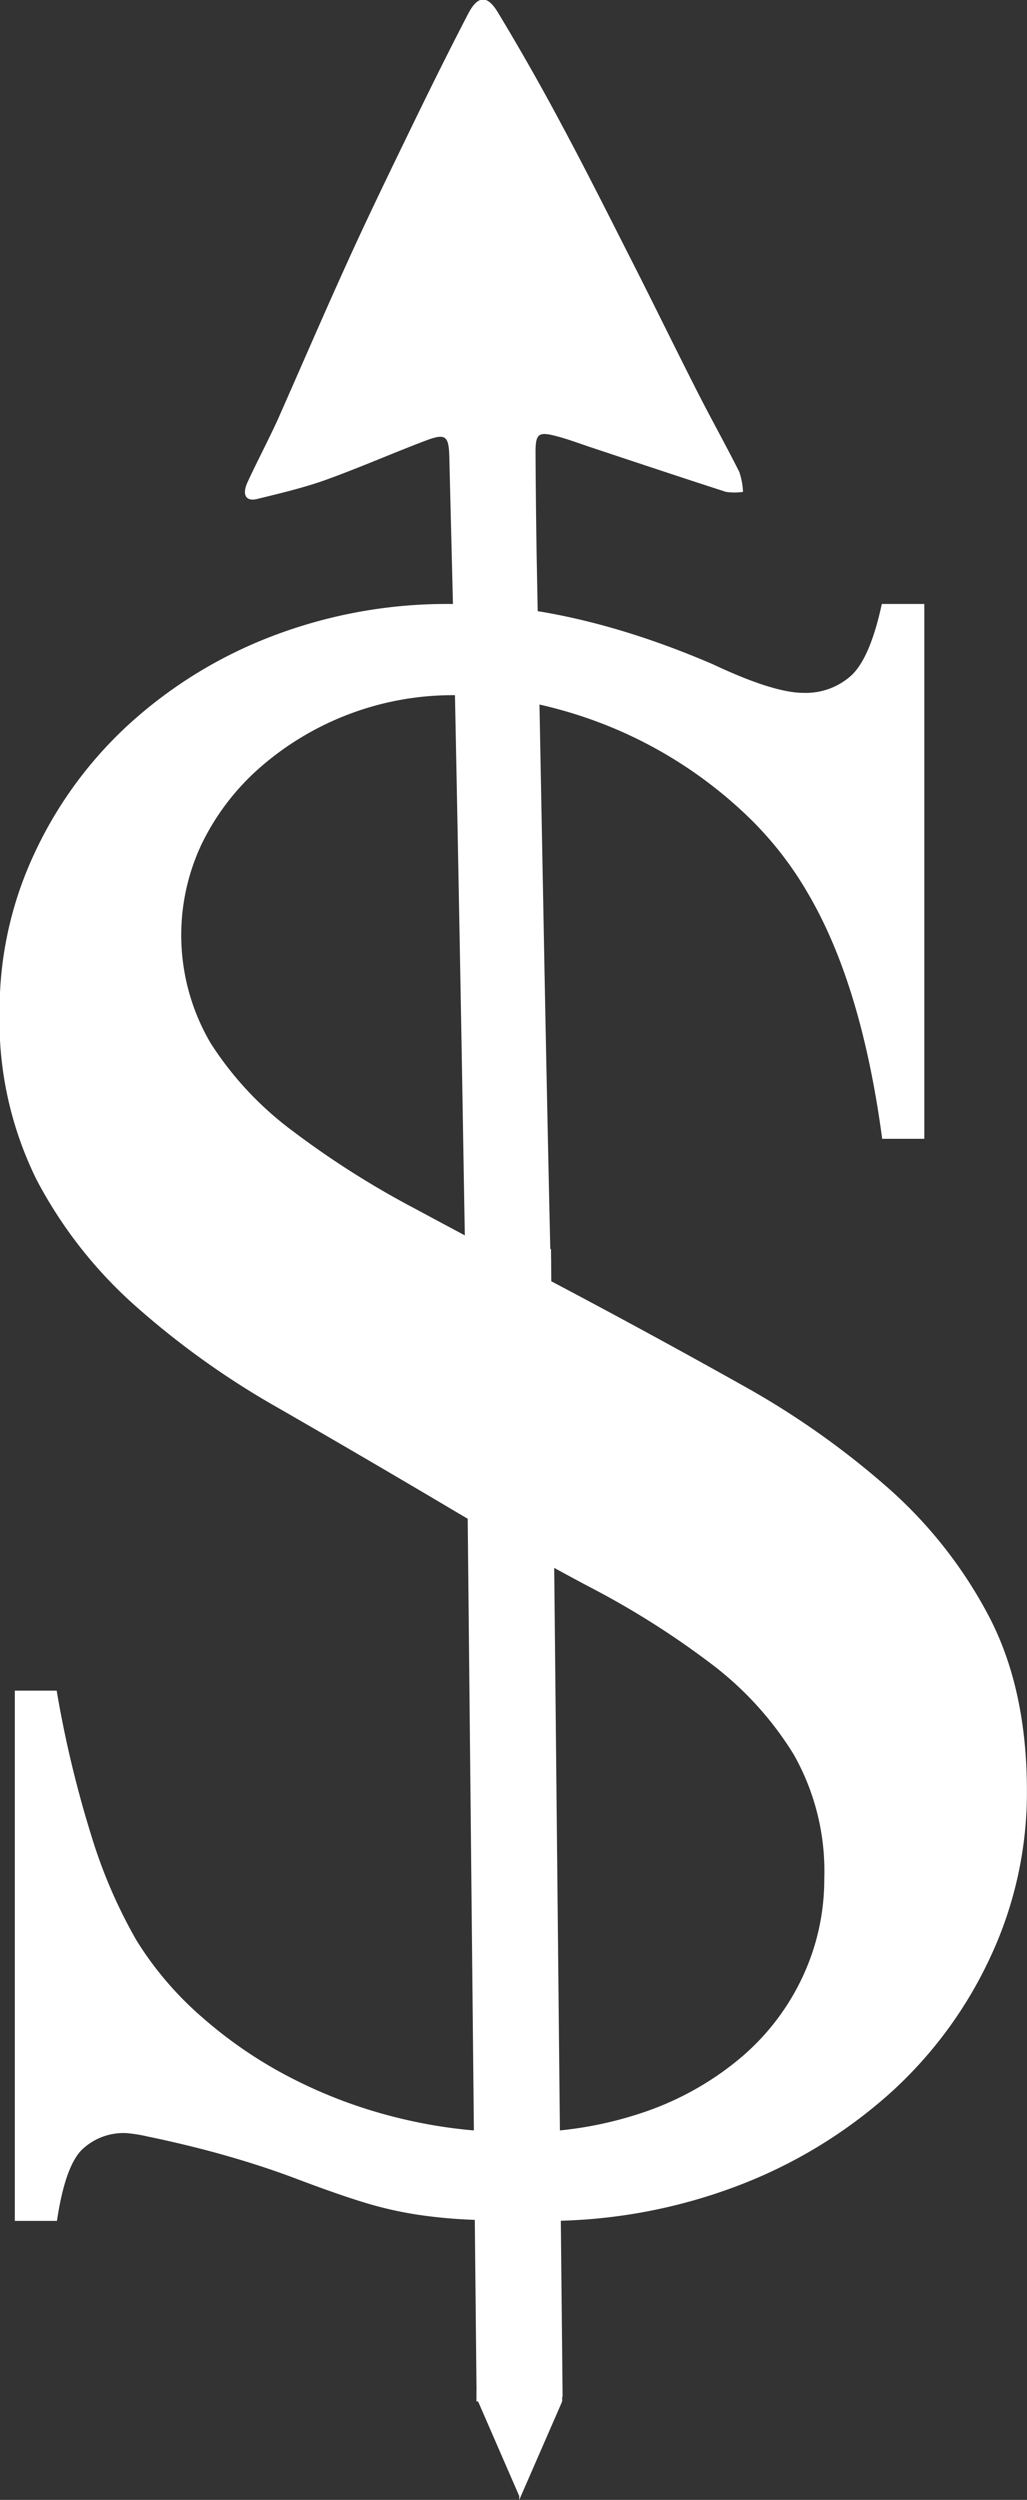 <svg id="Capa_1" data-name="Capa 1" xmlns="http://www.w3.org/2000/svg" viewBox="0 0 106.03 257.98"><rect x="0" y="0" width="106.03" height="257.98" fill="#333333" stroke="none"/><defs><style>.cls-1{fill:#fff;}</style></defs><title>LOGO MASCARILLA BLANCO</title><path class="cls-1" d="M420.58,207.17v55.19h-4.35q-2.13-15.9-7.65-25.3a36,36,0,0,0-6.77-8.48,45.2,45.2,0,0,0-18.95-10.53,40.44,40.44,0,0,0-10.76-1.47,30.26,30.26,0,0,0-20.18,7.53,24.94,24.94,0,0,0-5.95,7.83,22,22,0,0,0,.95,20.59,34.39,34.39,0,0,0,8.41,9,92,92,0,0,0,12.59,8q7.23,3.89,15.71,8.36,9.53,5.06,18.12,9.88a85.62,85.62,0,0,1,15.12,10.65,46.45,46.45,0,0,1,10.42,13.3q3.88,7.47,3.88,17.95a40.07,40.07,0,0,1-3.71,17,43.6,43.6,0,0,1-10.35,14.12,50.31,50.31,0,0,1-15.89,9.65,55.64,55.64,0,0,1-20.3,3.59c-2.74,0-5.1,0-7.06-.12a50.39,50.39,0,0,1-5.65-.53,38.85,38.85,0,0,1-5.59-1.29c-1.92-.59-4.21-1.4-6.88-2.41-1.88-.71-3.81-1.36-5.77-1.95s-3.76-1.07-5.41-1.47-3-.7-4.18-.94a15.32,15.32,0,0,0-2.17-.35,6.2,6.2,0,0,0-4.65,1.76q-1.71,1.77-2.53,7.3h-4.35V319.31H331a114.58,114.58,0,0,0,3.59,15,52.17,52.17,0,0,0,4.65,10.77A34.63,34.63,0,0,0,346,353a45.18,45.18,0,0,0,9.24,6.29,50,50,0,0,0,11.06,4.12,50.51,50.51,0,0,0,12.18,1.47,38.91,38.91,0,0,0,13.3-2.12,31,31,0,0,0,10-5.7,24.51,24.51,0,0,0,6.3-8.36,23.68,23.68,0,0,0,2.17-9.94,24.42,24.42,0,0,0-3.17-12.89,34.14,34.14,0,0,0-8.53-9.35A87.18,87.18,0,0,0,386,308.6q-7.11-3.77-15-8.47-8.94-5.29-17.24-10.06a85.8,85.8,0,0,1-14.65-10.48,46,46,0,0,1-10.18-13,37,37,0,0,1-3.82-17.41,38,38,0,0,1,3.53-16.13,42.11,42.11,0,0,1,9.76-13.41,46.6,46.6,0,0,1,14.77-9.12,50.45,50.45,0,0,1,18.65-3.35q12.48,0,26.95,6.23c4.24,2,7.33,2.94,9.3,2.94a7,7,0,0,0,5-1.82q1.93-1.83,3.12-7.35Z" transform="translate(-325.15 -144.84)"/><path class="cls-1" d="M381.52,275.09l.52.08c0-.53-.07-1.05-.08-1.57q-.39-17.4-.71-34.79l-.69-36.32c-.06-3.66-.1-7.31-.12-11,0-1.88.3-2.13,2.12-1.65,1.27.33,2.5.8,3.74,1.21,4.6,1.53,9.19,3.06,13.8,4.55a6.08,6.08,0,0,0,1.76,0,7.53,7.53,0,0,0-.38-2.05c-1.43-2.85-3-5.64-4.44-8.49-2.22-4.37-4.37-8.78-6.59-13.15-2.38-4.68-4.73-9.38-7.21-14q-3.19-6-6.67-11.76c-1.11-1.86-2.09-1.79-3.08.1-1.84,3.54-3.62,7.12-5.37,10.71-2.29,4.72-4.6,9.45-6.78,14.22-2.56,5.61-5,11.28-7.49,16.91-1,2.19-2.12,4.3-3.13,6.48-.6,1.29-.21,2,.86,1.79,2.37-.58,4.77-1.14,7.07-1.95,3.49-1.25,6.9-2.75,10.37-4.07,2.15-.82,2.47-.56,2.52,1.72.19,7.83.4,15.65.56,23.47q.36,17.89.68,35.79c.13,7.18.24,14.36.37,21.54A35.6,35.6,0,0,0,381.52,275.09Z" transform="translate(-325.15 -144.84)"/><polyline class="cls-1" points="56.89 130.32 48.01 130.24 48 128.07"/><rect class="cls-1" x="318.95" y="328.56" width="118.45" height="8.88" transform="translate(382.2 -193.36) rotate(89.42)"/><rect class="cls-1" x="49.19" y="246.69" width="8.85" height="1.13"/><polyline class="cls-1" points="58.04 247.82 53.61 257.98 53.61 257.59 49.19 247.43"/></svg>
